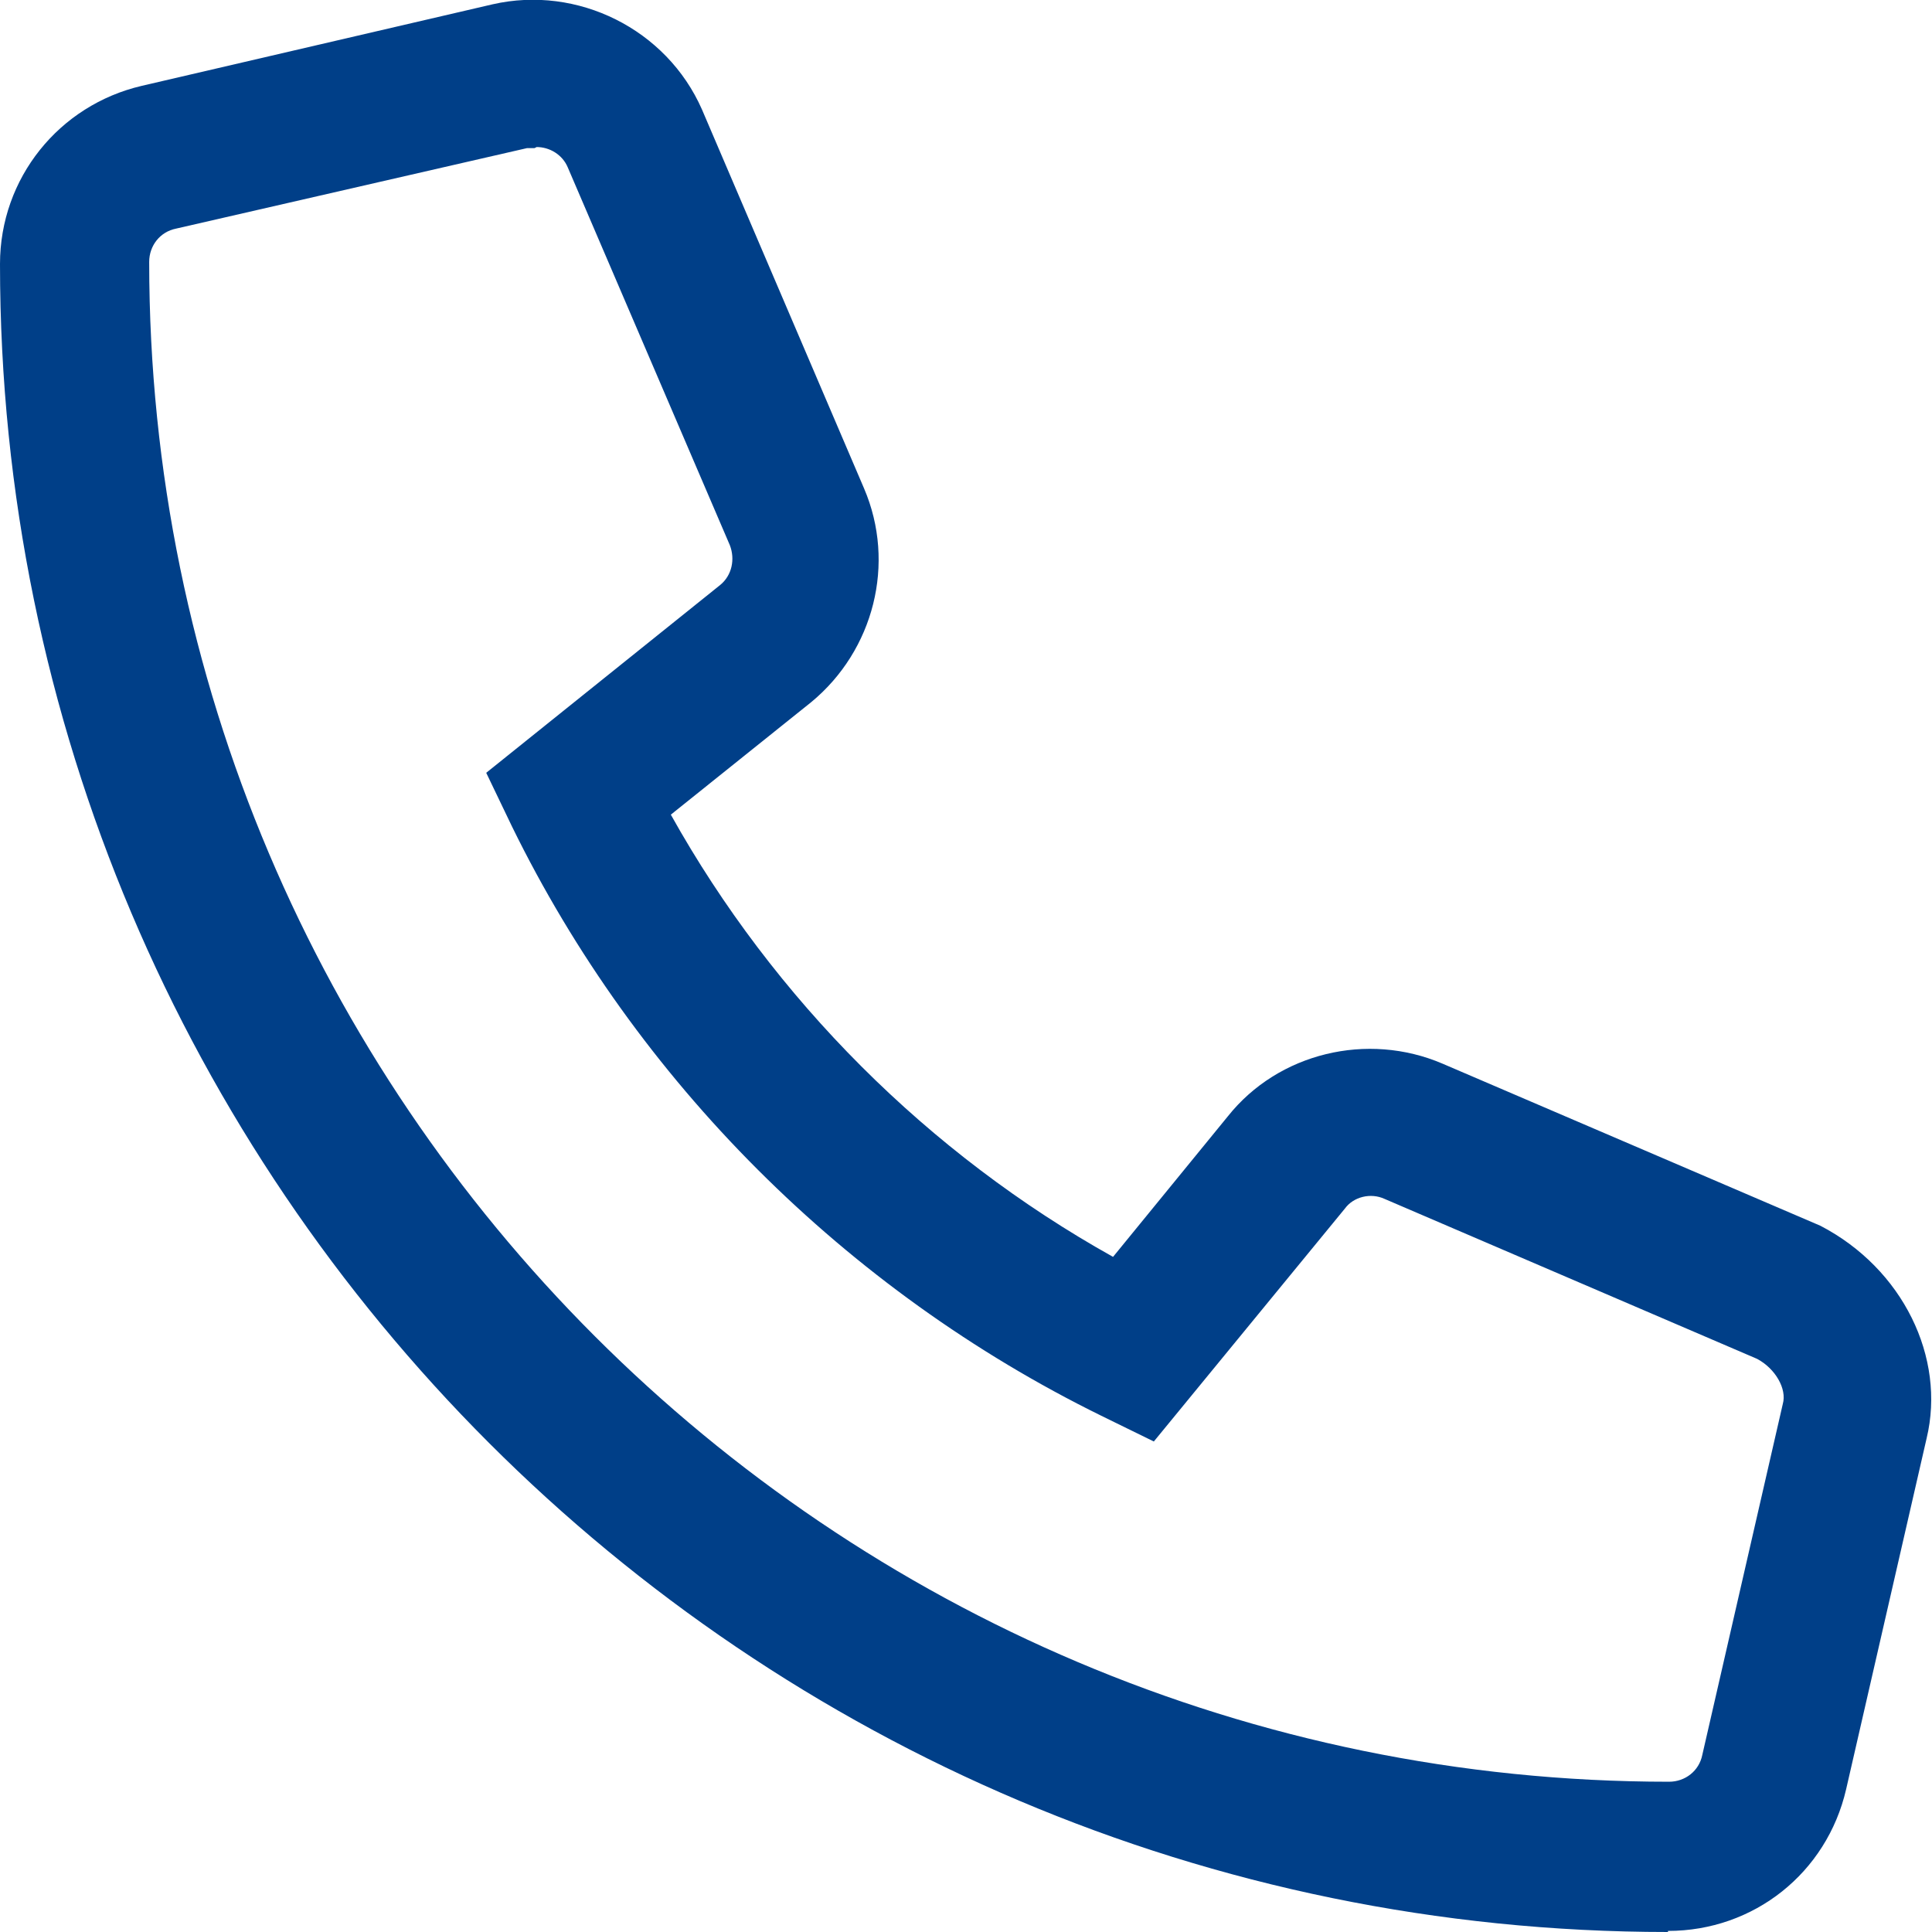 <?xml version="1.0" encoding="UTF-8"?><svg id="Capa_1" xmlns="http://www.w3.org/2000/svg" viewBox="0 0 18 18"><defs><style>.cls-1{fill:#003f88;}</style></defs><path class="cls-1" d="m15.54,18c-8.57,0-15.54-6.97-15.54-15.54C0,1.66.55.98,1.32.8L4.59.04c.79-.18,1.62.23,1.95.98l1.51,3.53c.3.7.09,1.51-.49,1.99l-1.31,1.05c.96,1.72,2.4,3.16,4.12,4.12l1.07-1.31c.47-.59,1.3-.79,2-.49l3.52,1.51c.77.4,1.17,1.23.99,1.98l-.75,3.27c-.18.78-.86,1.32-1.66,1.32ZM4.98,1.38s-.05,0-.07,0l-3.27.75c-.15.03-.25.16-.25.31,0,7.81,6.35,14.16,14.16,14.16.15,0,.28-.1.31-.25l.75-3.27c.04-.14-.07-.33-.24-.42l-3.47-1.49c-.13-.06-.29-.02-.37.09l-1.78,2.17-.49-.24c-2.38-1.17-4.33-3.12-5.49-5.49l-.24-.5,2.18-1.75c.11-.09.14-.24.09-.37l-1.51-3.52c-.05-.12-.17-.19-.29-.19Z"/></svg>